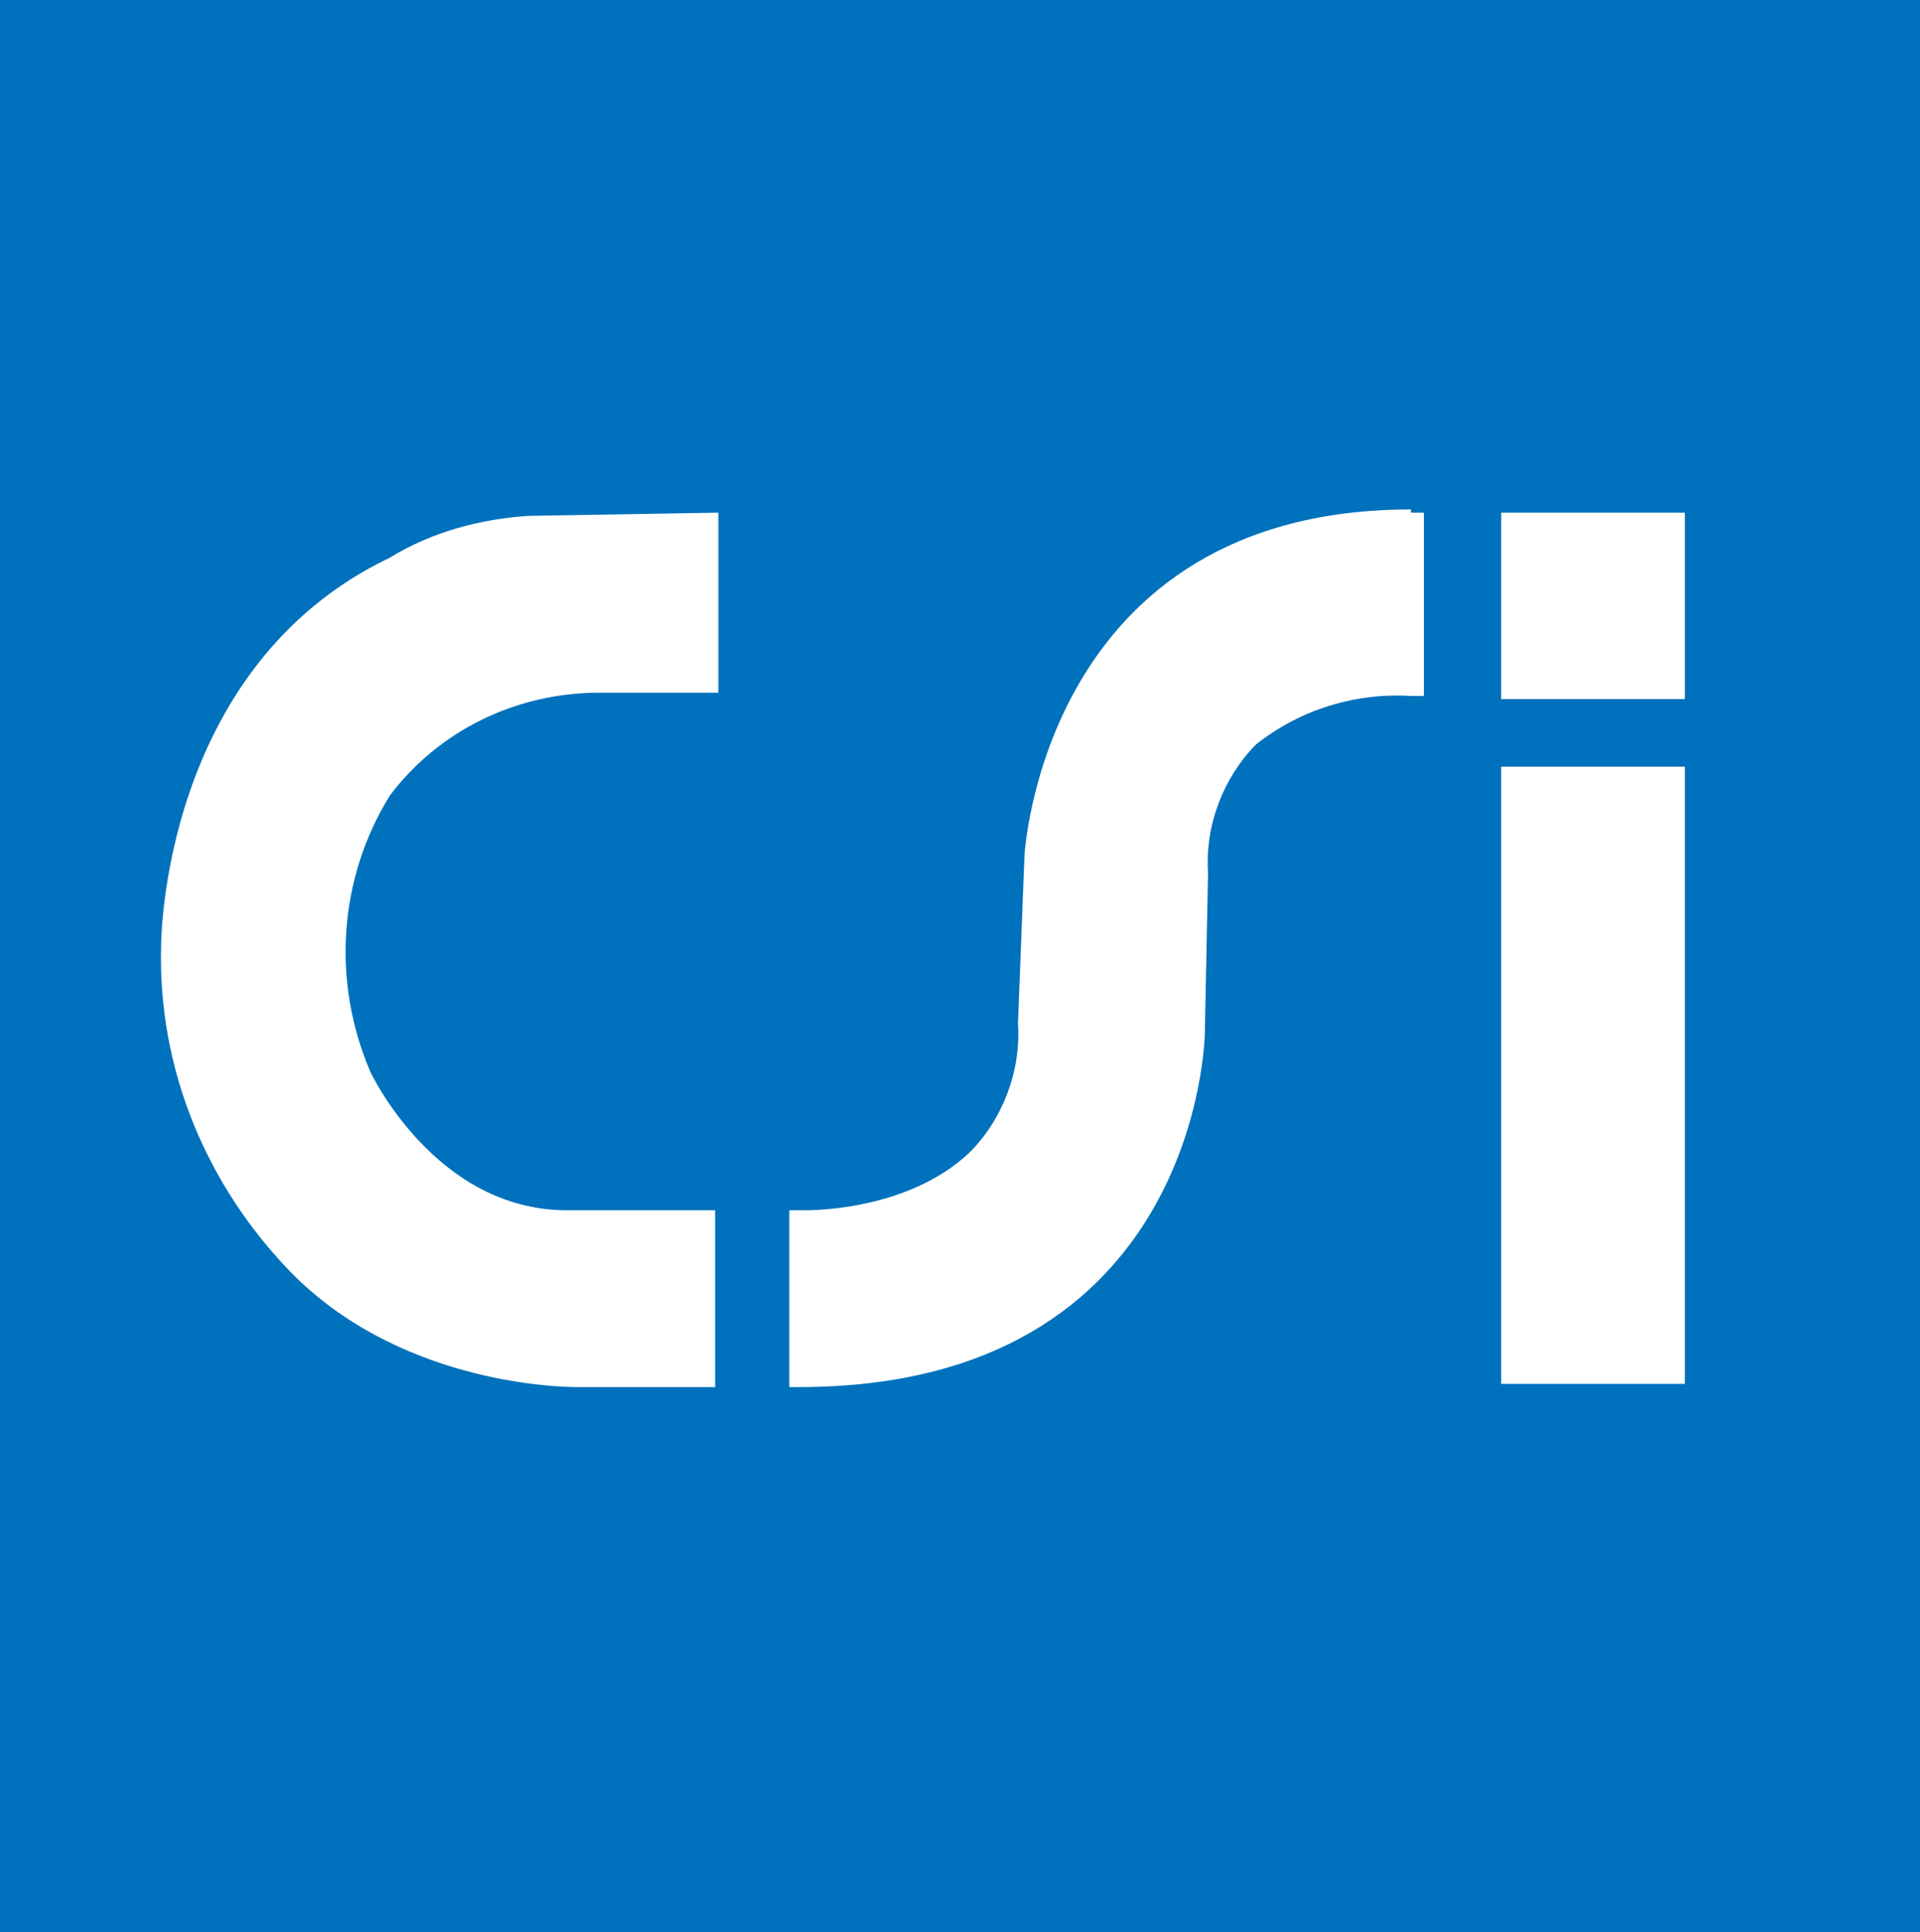 <?xml version="1.0" encoding="UTF-8"?>
<svg xmlns="http://www.w3.org/2000/svg" id="Layer_1" data-name="Layer 1" viewBox="0 0 788.57 793.33">
  <defs>
    <style>
      .cls-1 {
        fill: #0071bc;
      }

      .cls-1, .cls-2 {
        fill-rule: evenodd;
        stroke-width: 0px;
      }

      .cls-2 {
        fill: #fff;
      }
    </style>
  </defs>
  <path class="cls-1" d="M0,0h788.57v793.33H0V0Z"></path>
  <path id="CSI" class="cls-2" d="M616.56,314.79v253.44h75.42v-253.44h-75.42ZM616.56,210.51v76.56h75.42v-76.56h-75.42ZM160.1,228.99c-93.94,44.88-93.94,158.4-93.94,159.72-1.32,50.16,18.52,97.68,52.92,133.32,43.66,44.88,107.17,47.52,117.76,47.52h56.89v-72.6h-60.86c-54.25,0-80.71-56.76-80.71-56.76-15.88-36.96-13.23-79.2,7.94-113.52,19.85-26.4,51.6-42.24,86-42.24h48.95v-73.92l-78.06,1.32c-19.85,1.32-39.69,6.6-56.89,17.16h0ZM579.52,209.19c-150.83,0-158.77,141.24-158.77,142.56l-2.65,68.64c1.32,19.8-6.62,39.6-19.85,52.8-26.46,25.08-68.8,23.76-68.8,23.76h-5.29v72.6h3.97c164.06,0,166.71-143.88,166.71-145.2l1.32-66c-1.32-19.8,6.62-39.6,19.85-52.8,18.52-14.52,41.02-21.12,63.51-19.8h5.29v-75.24h-5.29v-1.32Z"></path>
</svg>
